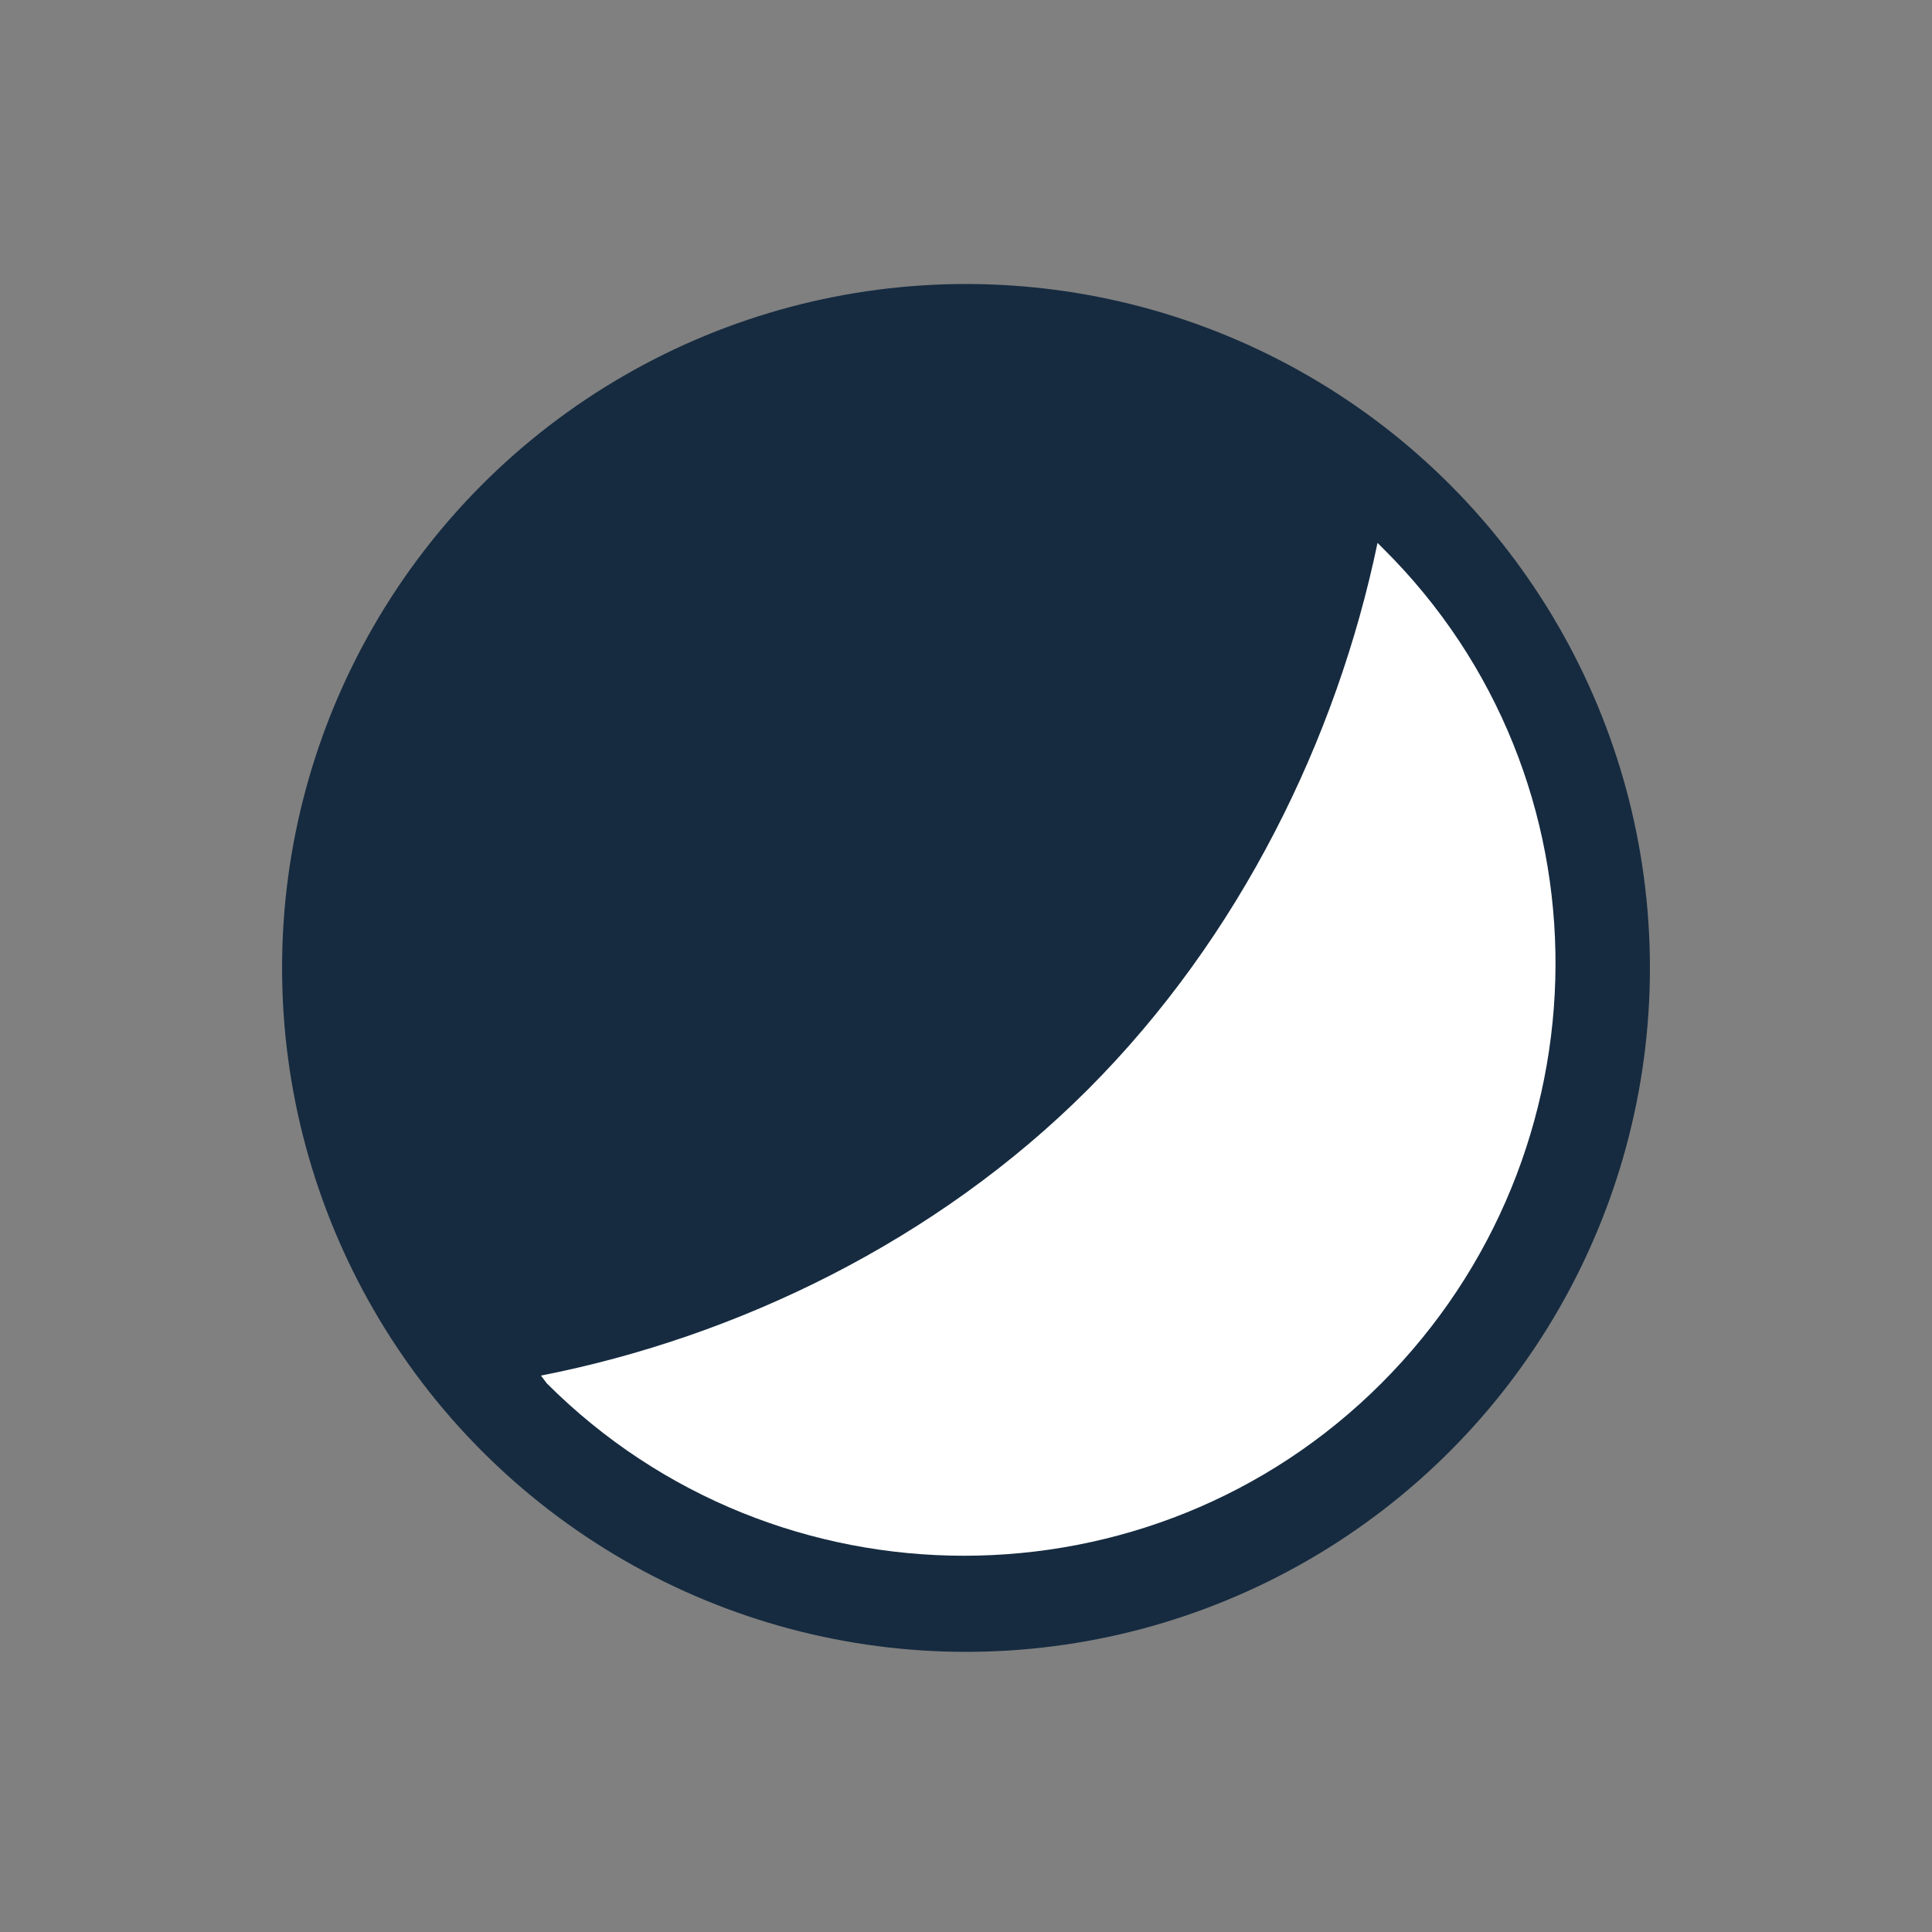 <svg version="1.1" id="Layer_1" xmlns="http://www.w3.org/2000/svg" xmlns:xlink="http://www.w3.org/1999/xlink" x="0px" y="0px"
	 viewBox="0 0 100 100" style="enable-background:new 0 0 100 100;" xml:space="preserve">
<rect x="0" y="0" width="100" height="100" fill="#808080" stroke="none"/>
<style type="text/css">
	.st0{fill:#162B40;}
	.st1{fill:#FFFFFF;}
</style>
<circle class="st0" cx="50" cy="50.1" r="35.4"/>
<path class="st1" d="M71.6,28.4l-0.3-0.3c-2.1,10.1-7.1,20.4-15,28.3c-7.8,7.8-18.1,12.8-28.3,14.8l0.3,0.4
	c11.9,11.9,31.3,11.9,43.2,0S83.6,40.3,71.6,28.4z"/>
</svg>
